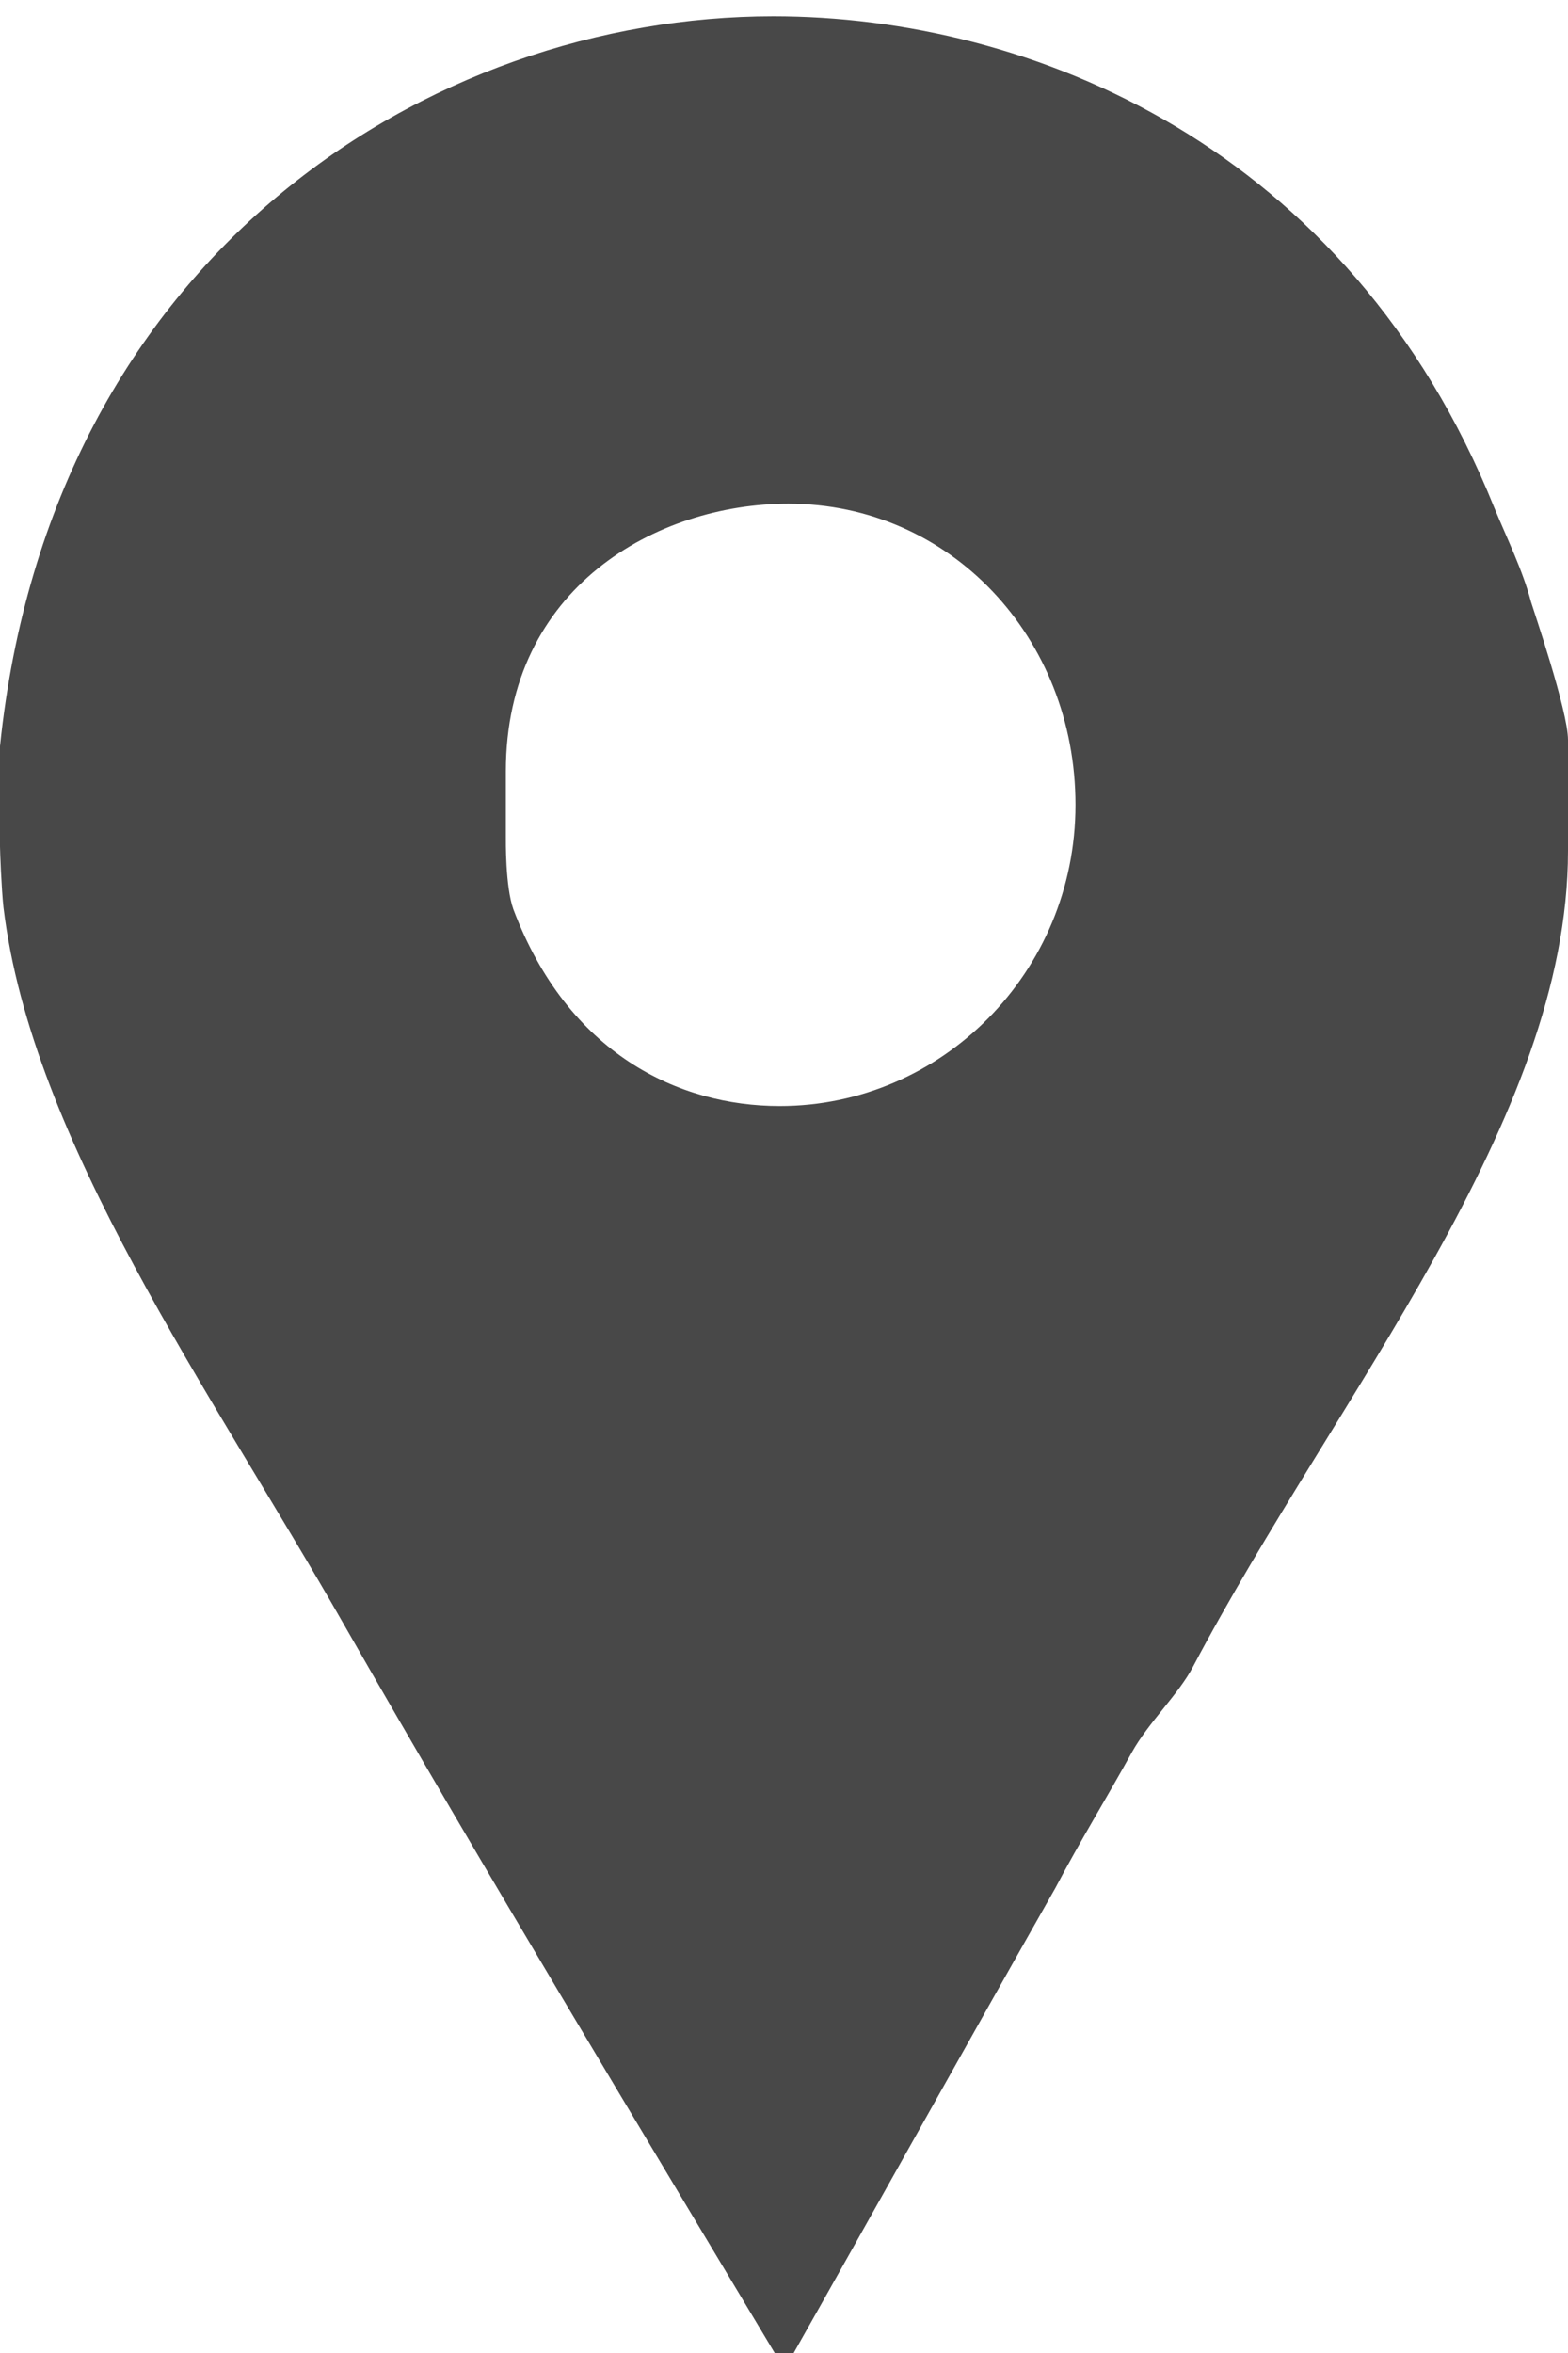 <?xml version="1.0" encoding="UTF-8"?>
<svg width="10px" height="15px" viewBox="0 0 10 15" version="1.1" xmlns="http://www.w3.org/2000/svg" xmlns:xlink="http://www.w3.org/1999/xlink">
    <!-- Generator: Sketch 43.2 (39069) - http://www.bohemiancoding.com/sketch -->
    <title>pin-grey</title>
    <desc>Created with Sketch.</desc>
    <defs></defs>
    <g id="Page-1" stroke="none" stroke-width="1" fill="none" fill-rule="evenodd">
        <g id="Desktop" transform="translate(-561, -3263)" fill-rule="nonzero" fill="#484848">
            <g id="pin-grey" transform="translate(561, 3263.104)">
                <path d="M9.764,3.733 C9.712,3.533 9.607,3.32 9.53,3.133 C8.601,0.827 6.571,0 4.932,0 C2.739,0 0.323,1.52 0,4.653 L0,5.293 C0,5.32 0.009,5.56 0.022,5.68 C0.202,7.173 1.343,8.76 2.194,10.253 C3.11,11.853 4.061,13.427 5.003,15 C5.584,13.973 6.162,12.933 6.73,11.933 C6.884,11.64 7.064,11.347 7.219,11.066 C7.322,10.88 7.519,10.693 7.609,10.52 C8.525,8.787 10,7.04 10,5.32 L10,4.613 C10,4.427 9.776,3.774 9.764,3.733 Z M4.973,6.947 C4.328,6.947 3.622,6.614 3.274,5.693 C3.222,5.547 3.226,5.253 3.226,5.227 L3.226,4.813 C3.226,3.64 4.19,3.107 5.028,3.107 C6.061,3.107 6.859,3.96 6.859,5.027 C6.859,6.094 6.005,6.947 4.973,6.947 Z" id="Facebook_Places"></path>
            </g>
        </g>
    </g>
</svg>